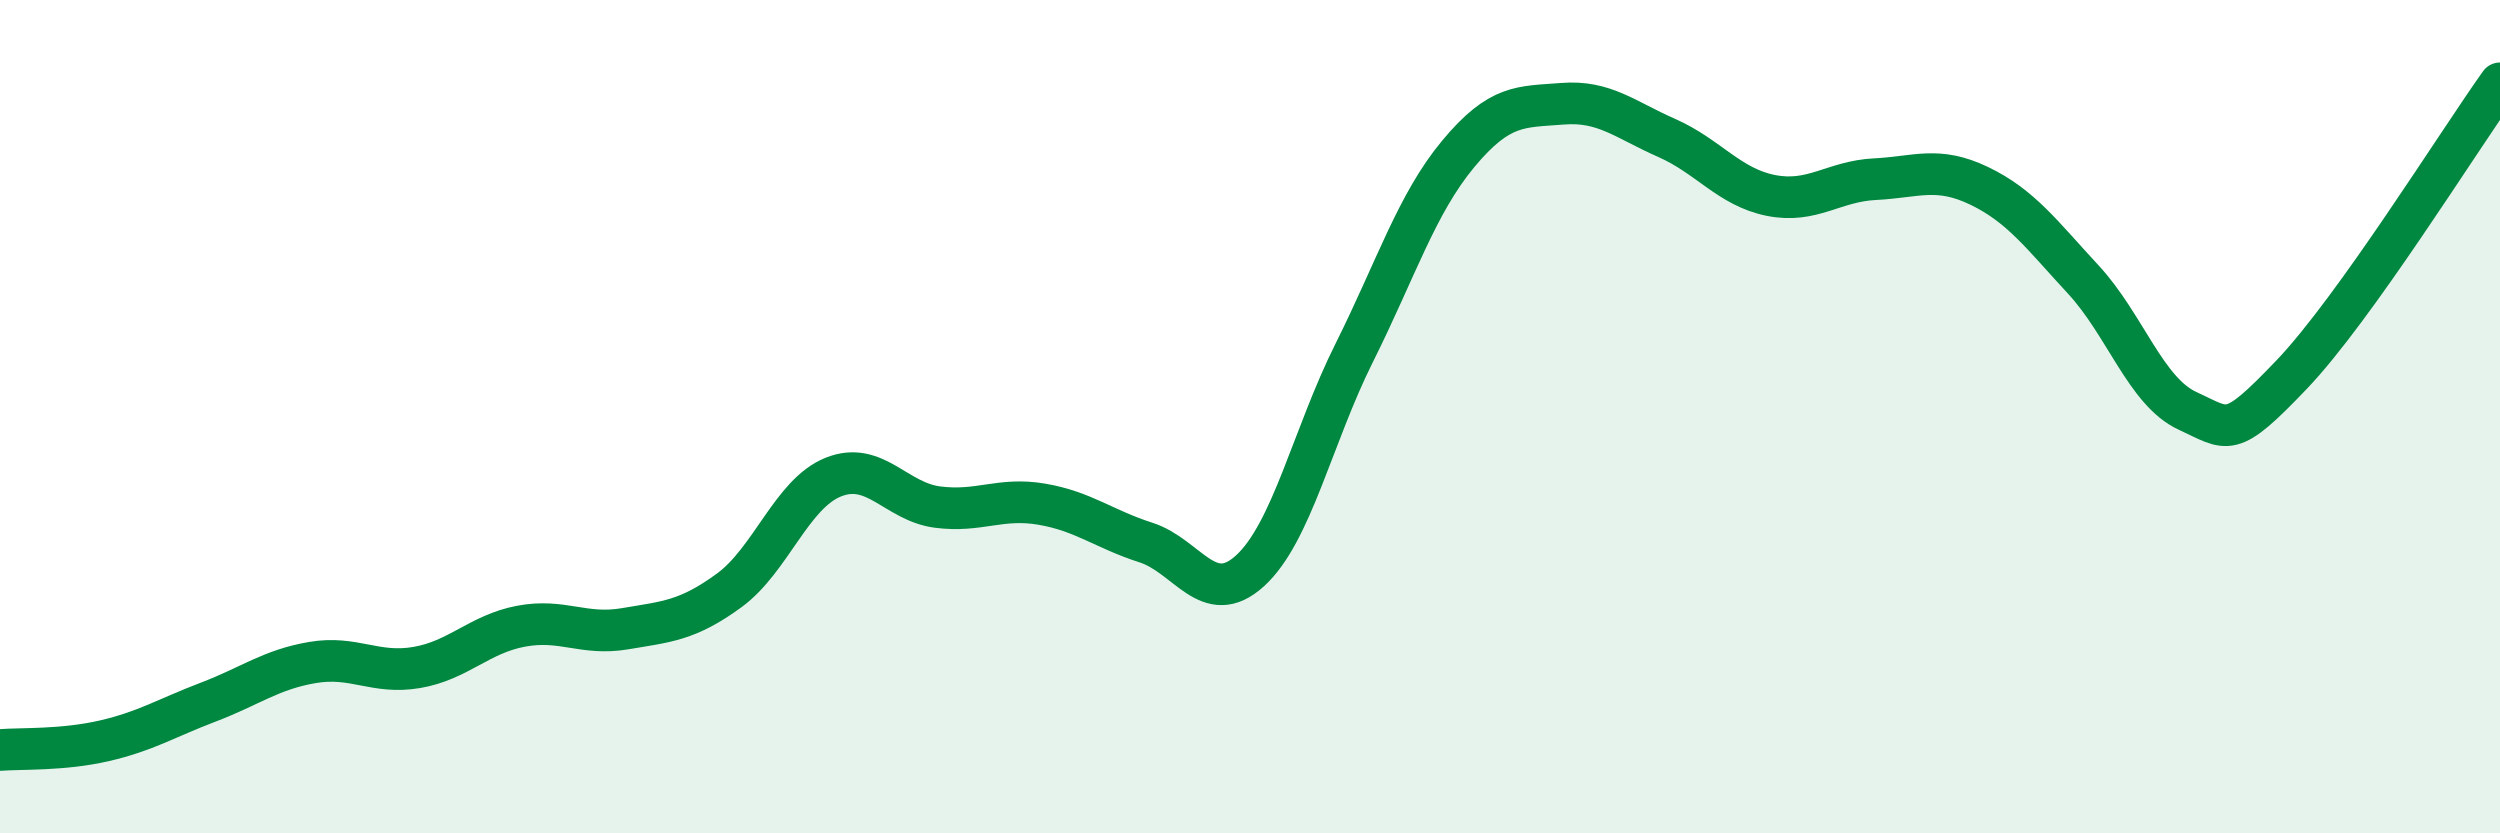 
    <svg width="60" height="20" viewBox="0 0 60 20" xmlns="http://www.w3.org/2000/svg">
      <path
        d="M 0,18 C 0.5,17.96 1.5,18.01 2.5,17.78 C 3.5,17.55 4,17.23 5,16.85 C 6,16.47 6.5,16.07 7.5,15.9 C 8.5,15.73 9,16.19 10,16.02 C 11,15.85 11.5,15.22 12.5,15.03 C 13.5,14.84 14,15.26 15,15.09 C 16,14.92 16.5,14.9 17.5,14.17 C 18.5,13.44 19,11.85 20,11.45 C 21,11.05 21.5,12.04 22.5,12.17 C 23.5,12.3 24,11.93 25,12.1 C 26,12.27 26.5,12.7 27.5,13.02 C 28.5,13.34 29,14.61 30,13.7 C 31,12.79 31.5,10.47 32.5,8.47 C 33.5,6.47 34,4.89 35,3.69 C 36,2.49 36.5,2.57 37.5,2.49 C 38.5,2.41 39,2.87 40,3.31 C 41,3.75 41.5,4.49 42.5,4.69 C 43.5,4.89 44,4.35 45,4.3 C 46,4.25 46.5,3.98 47.5,4.46 C 48.5,4.94 49,5.63 50,6.71 C 51,7.79 51.5,9.4 52.5,9.86 C 53.5,10.32 53.5,10.56 55,8.99 C 56.5,7.42 59,3.4 60,2L60 20L0 20Z"
        fill="#008740"
        opacity="0.1"
        stroke-linecap="round"
        stroke-linejoin="round"
      />
      <path
        d="M 0,18 C 0.5,17.96 1.5,18.01 2.5,17.78 C 3.5,17.55 4,17.23 5,16.85 C 6,16.47 6.5,16.07 7.5,15.9 C 8.5,15.73 9,16.19 10,16.02 C 11,15.85 11.5,15.22 12.5,15.03 C 13.5,14.84 14,15.26 15,15.09 C 16,14.92 16.5,14.9 17.5,14.17 C 18.5,13.44 19,11.85 20,11.45 C 21,11.05 21.5,12.04 22.5,12.17 C 23.5,12.3 24,11.93 25,12.1 C 26,12.27 26.5,12.7 27.5,13.02 C 28.5,13.34 29,14.61 30,13.7 C 31,12.79 31.5,10.47 32.5,8.47 C 33.5,6.47 34,4.89 35,3.69 C 36,2.49 36.5,2.57 37.5,2.49 C 38.5,2.41 39,2.87 40,3.31 C 41,3.75 41.5,4.49 42.5,4.69 C 43.5,4.89 44,4.35 45,4.3 C 46,4.25 46.5,3.98 47.5,4.46 C 48.5,4.94 49,5.63 50,6.71 C 51,7.79 51.5,9.4 52.5,9.86 C 53.5,10.32 53.5,10.56 55,8.99 C 56.5,7.42 59,3.4 60,2"
        stroke="#008740"
        stroke-width="1"
        fill="none"
        stroke-linecap="round"
        stroke-linejoin="round"
      />
    </svg>
  
